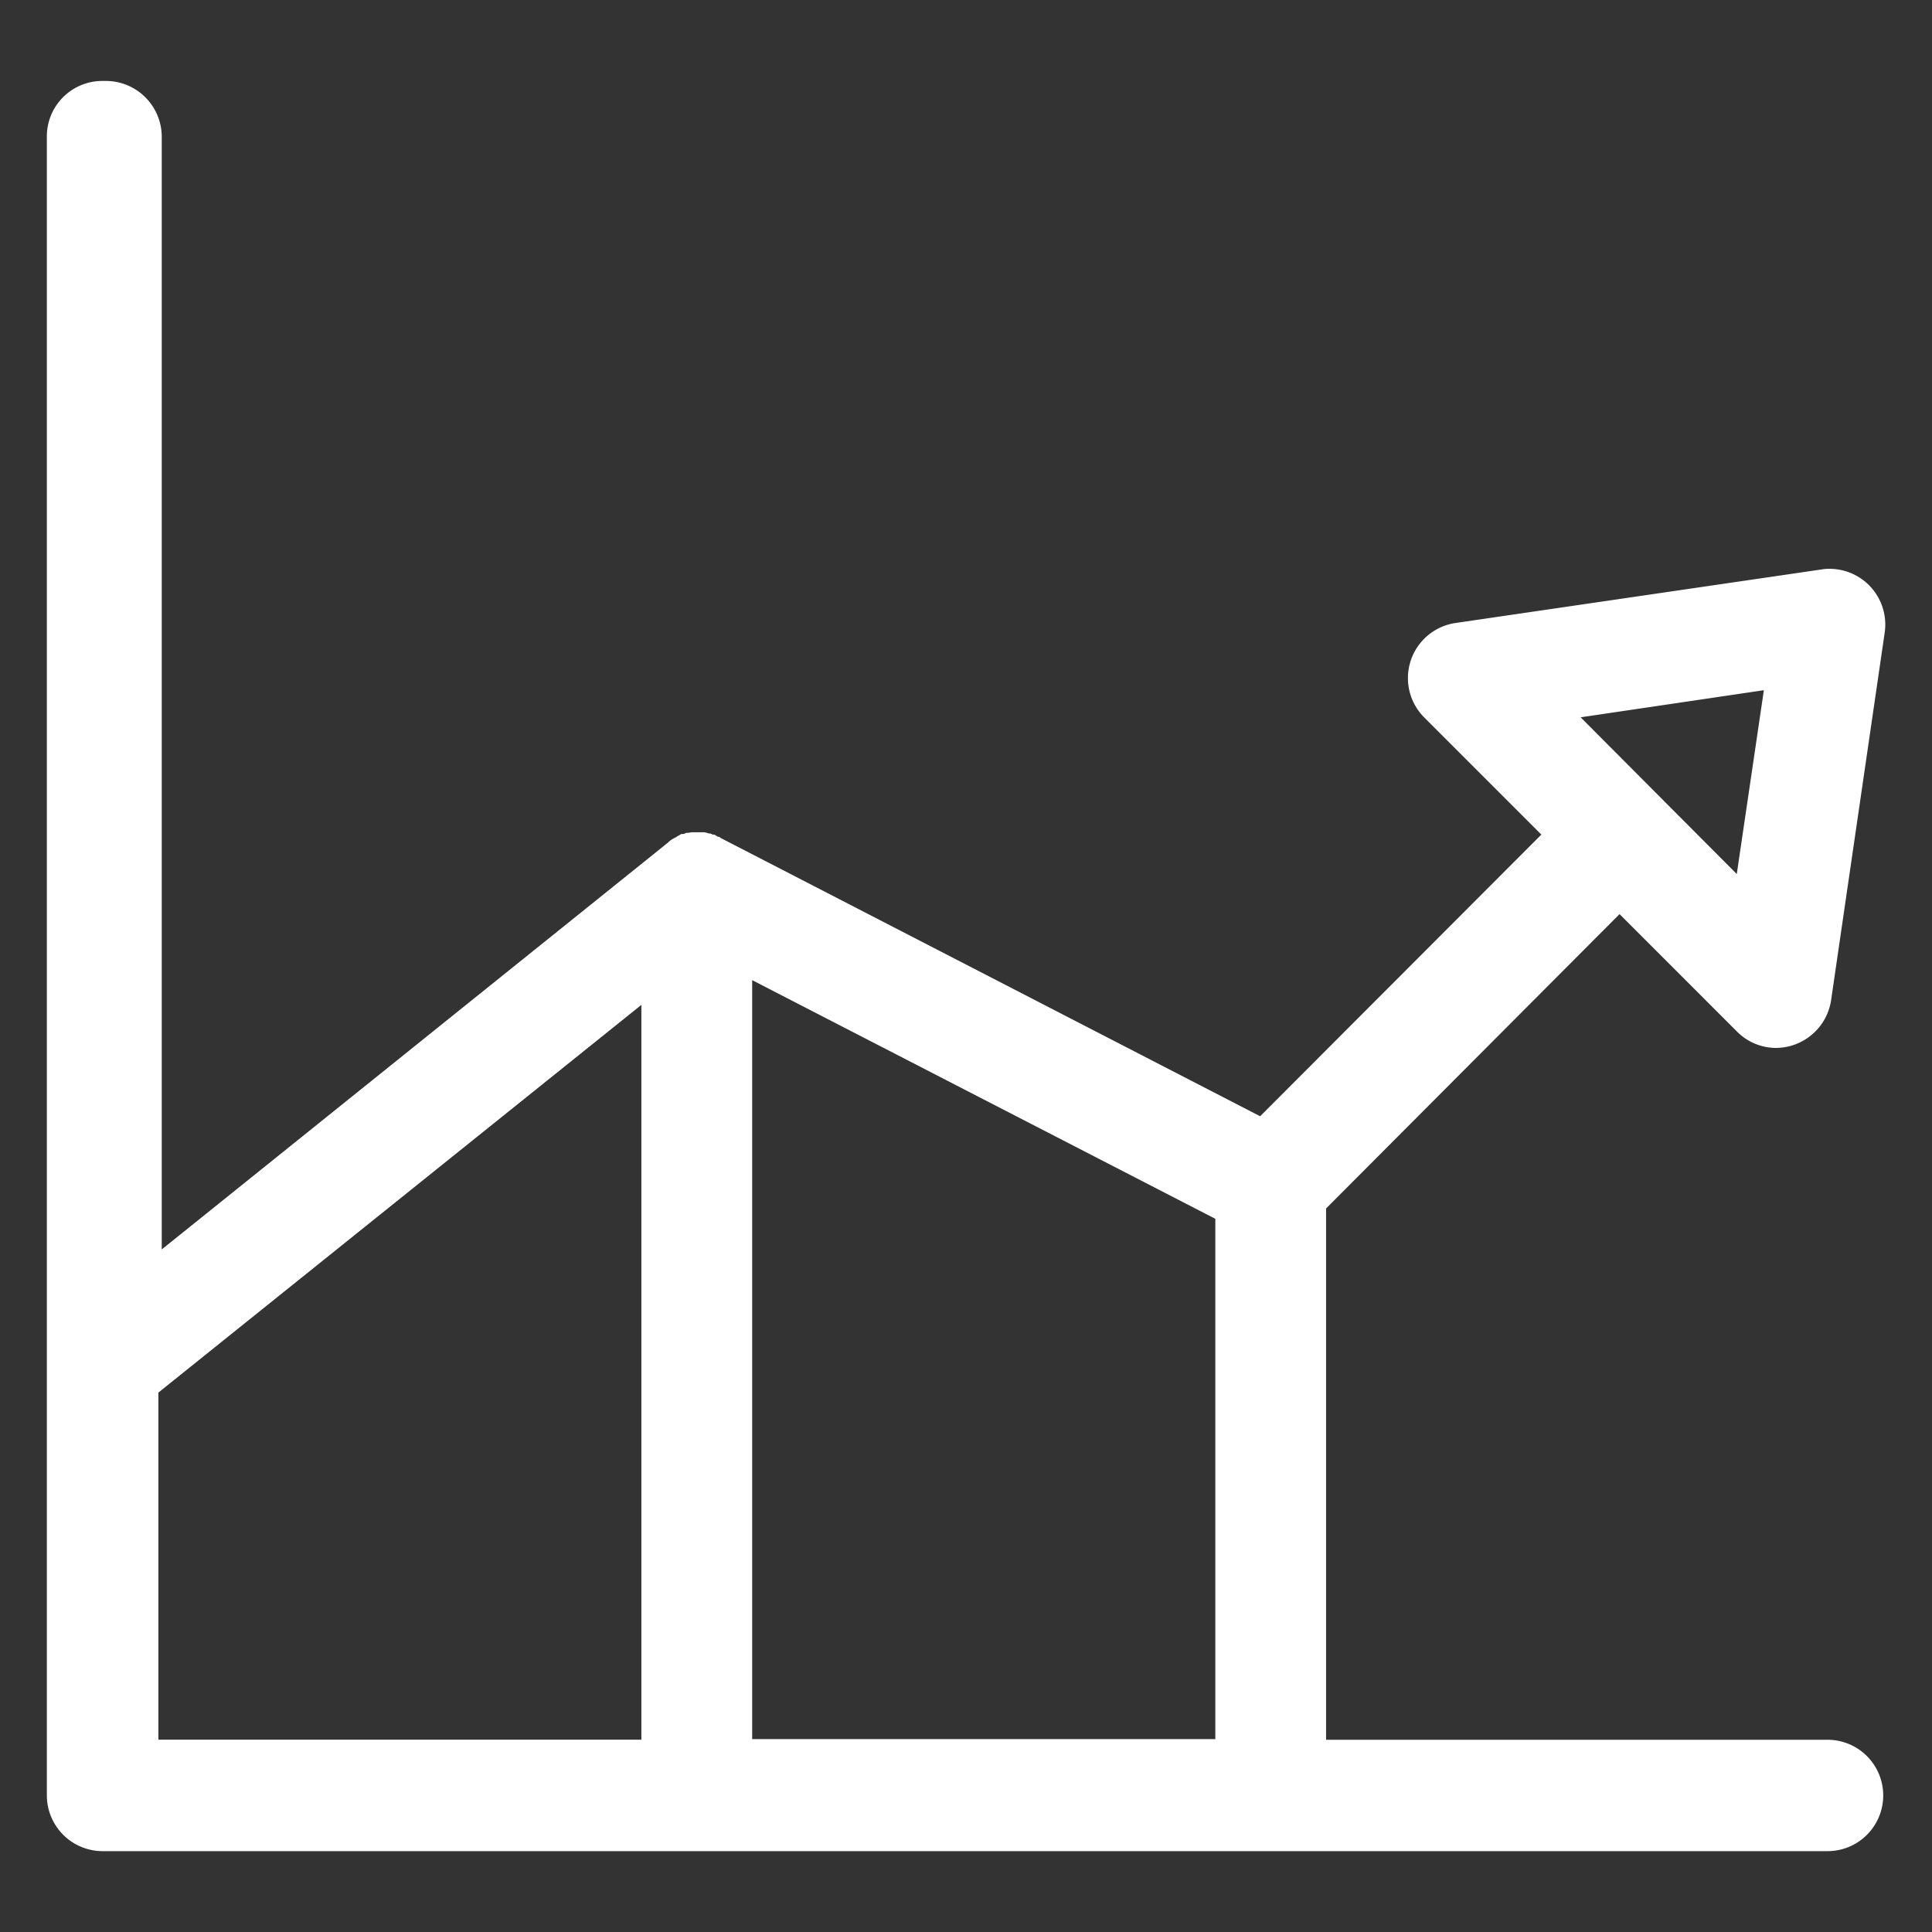<svg xmlns="http://www.w3.org/2000/svg" xmlns:xlink="http://www.w3.org/1999/xlink" width="40" height="40" viewBox="0 0 40 40">
  <rect x="0" y="0" width="40" height="40" fill="#333333" stroke="none"/>
  <defs>
    <clipPath id="clip-path">
      <rect id="Rectangle_154137" data-name="Rectangle 154137" width="40" height="40" transform="translate(245 77.001)" fill="#fff" stroke="#707070" stroke-width="1"/>
    </clipPath>
  </defs>
  <g id="img_CS_Customer-Churn_tech_stack_analytics" data-name="img_CS_Customer-Churn_tech stack_analytics" transform="translate(-245 -77.001)" clip-path="url(#clip-path)">
    <path id="img_CS_Customer-Churn_tech_stack_analytics-2" data-name="img_CS_Customer-Churn_tech stack_analytics" d="M13.327,12.75a1.148,1.148,0,0,0-1.147,1.159v34.33A1.156,1.156,0,0,0,13.327,49.4h35.72a1.153,1.153,0,0,0,0-2.306H38.665v-11L44.741,30l2.428,2.428a1.139,1.139,0,0,0,.805.342,1.16,1.16,0,0,0,1.147-.988l1.11-7.613A1.154,1.154,0,0,0,49.1,22.851a.864.864,0,0,0-.171.012l-7.588,1.11a1.153,1.153,0,0,0-.647,1.952l2.428,2.428L37.3,34.185,26.161,28.439A.391.391,0,0,1,26.1,28.4h-.024L26,28.353h-.037a.15.15,0,0,0-.061-.024H25.88a.355.355,0,0,0-.1-.024h-.256a.431.431,0,0,1-.073.012h-.037a.15.15,0,0,1-.061.024h-.037s-.061.037-.085.049l-.037.024-.049.024-.037.024a.487.487,0,0,0-.049.037l-.024.024s-.049.037-.061.049h0L14.559,36.942V13.909A1.158,1.158,0,0,0,13.4,12.75ZM26.783,31.367l9.589,4.941V47.08H26.783V31.367Zm-2.294.512V47.092h-10V39.906Zm23.24-6.515-.561,3.806-3.233-3.245Z" transform="translate(233.79 65.927)" fill="#fff" fill-rule="evenodd"/>
  </g>
</svg>
